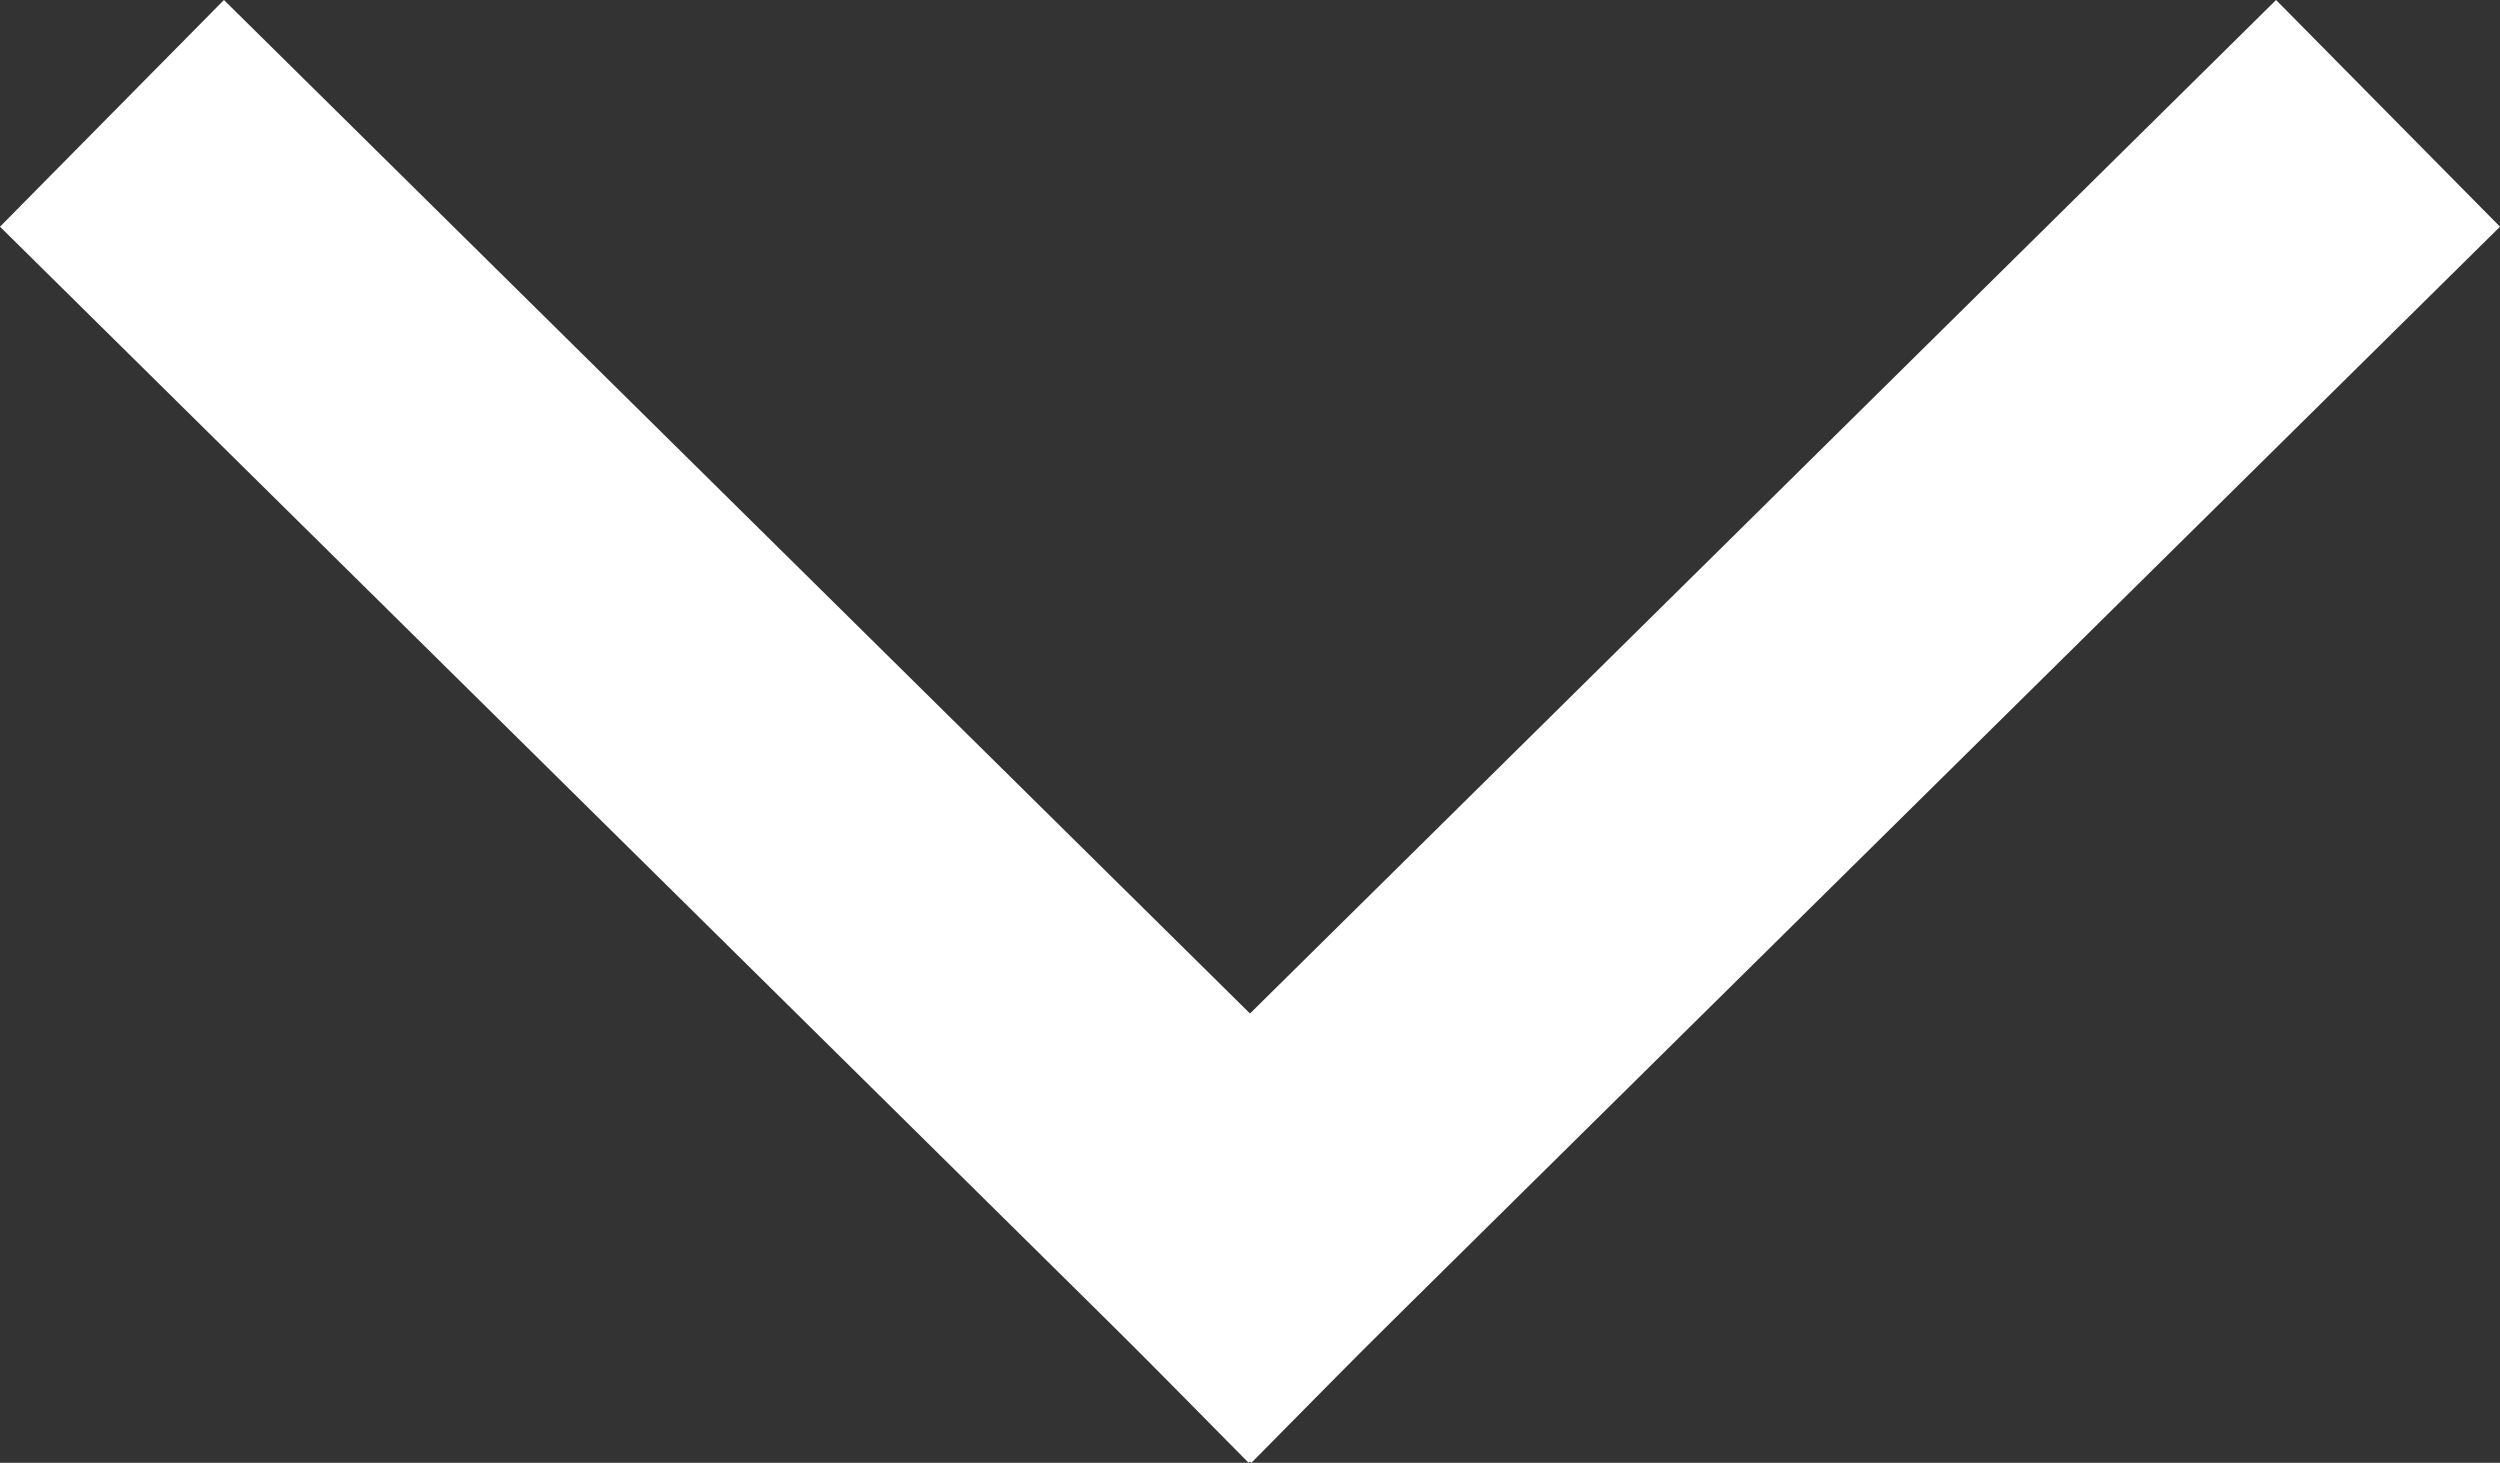 <?xml version="1.0" encoding="utf-8"?>
<!-- Generator: Adobe Illustrator 17.0.0, SVG Export Plug-In . SVG Version: 6.00 Build 0)  -->
<!DOCTYPE svg PUBLIC "-//W3C//DTD SVG 1.1//EN" "http://www.w3.org/Graphics/SVG/1.1/DTD/svg11.dtd">
<svg version="1.1" id="Layer_1" xmlns="http://www.w3.org/2000/svg" xmlns:xlink="http://www.w3.org/1999/xlink" x="0px" y="0px"
	 width="313.812px" height="183.616px" viewBox="0 0 313.812 183.616" enable-background="new 0 0 313.812 183.616"
	 xml:space="preserve">
<rect x="0" y="0" width="313.812" height="183.616" fill="#333333" stroke="none"/>
<line fill="none" stroke="#ffffff" stroke-width="40" stroke-linecap="square" stroke-linejoin="round" stroke-miterlimit="10" x1="156.906" y1="155.332" x2="28.284" y2="28.284"/>
<line fill="none" stroke="#ffffff" stroke-width="40" stroke-linecap="square" stroke-linejoin="round" stroke-miterlimit="10" x1="285.528" y1="28.284" x2="156.906" y2="155.332"/>
</svg>

